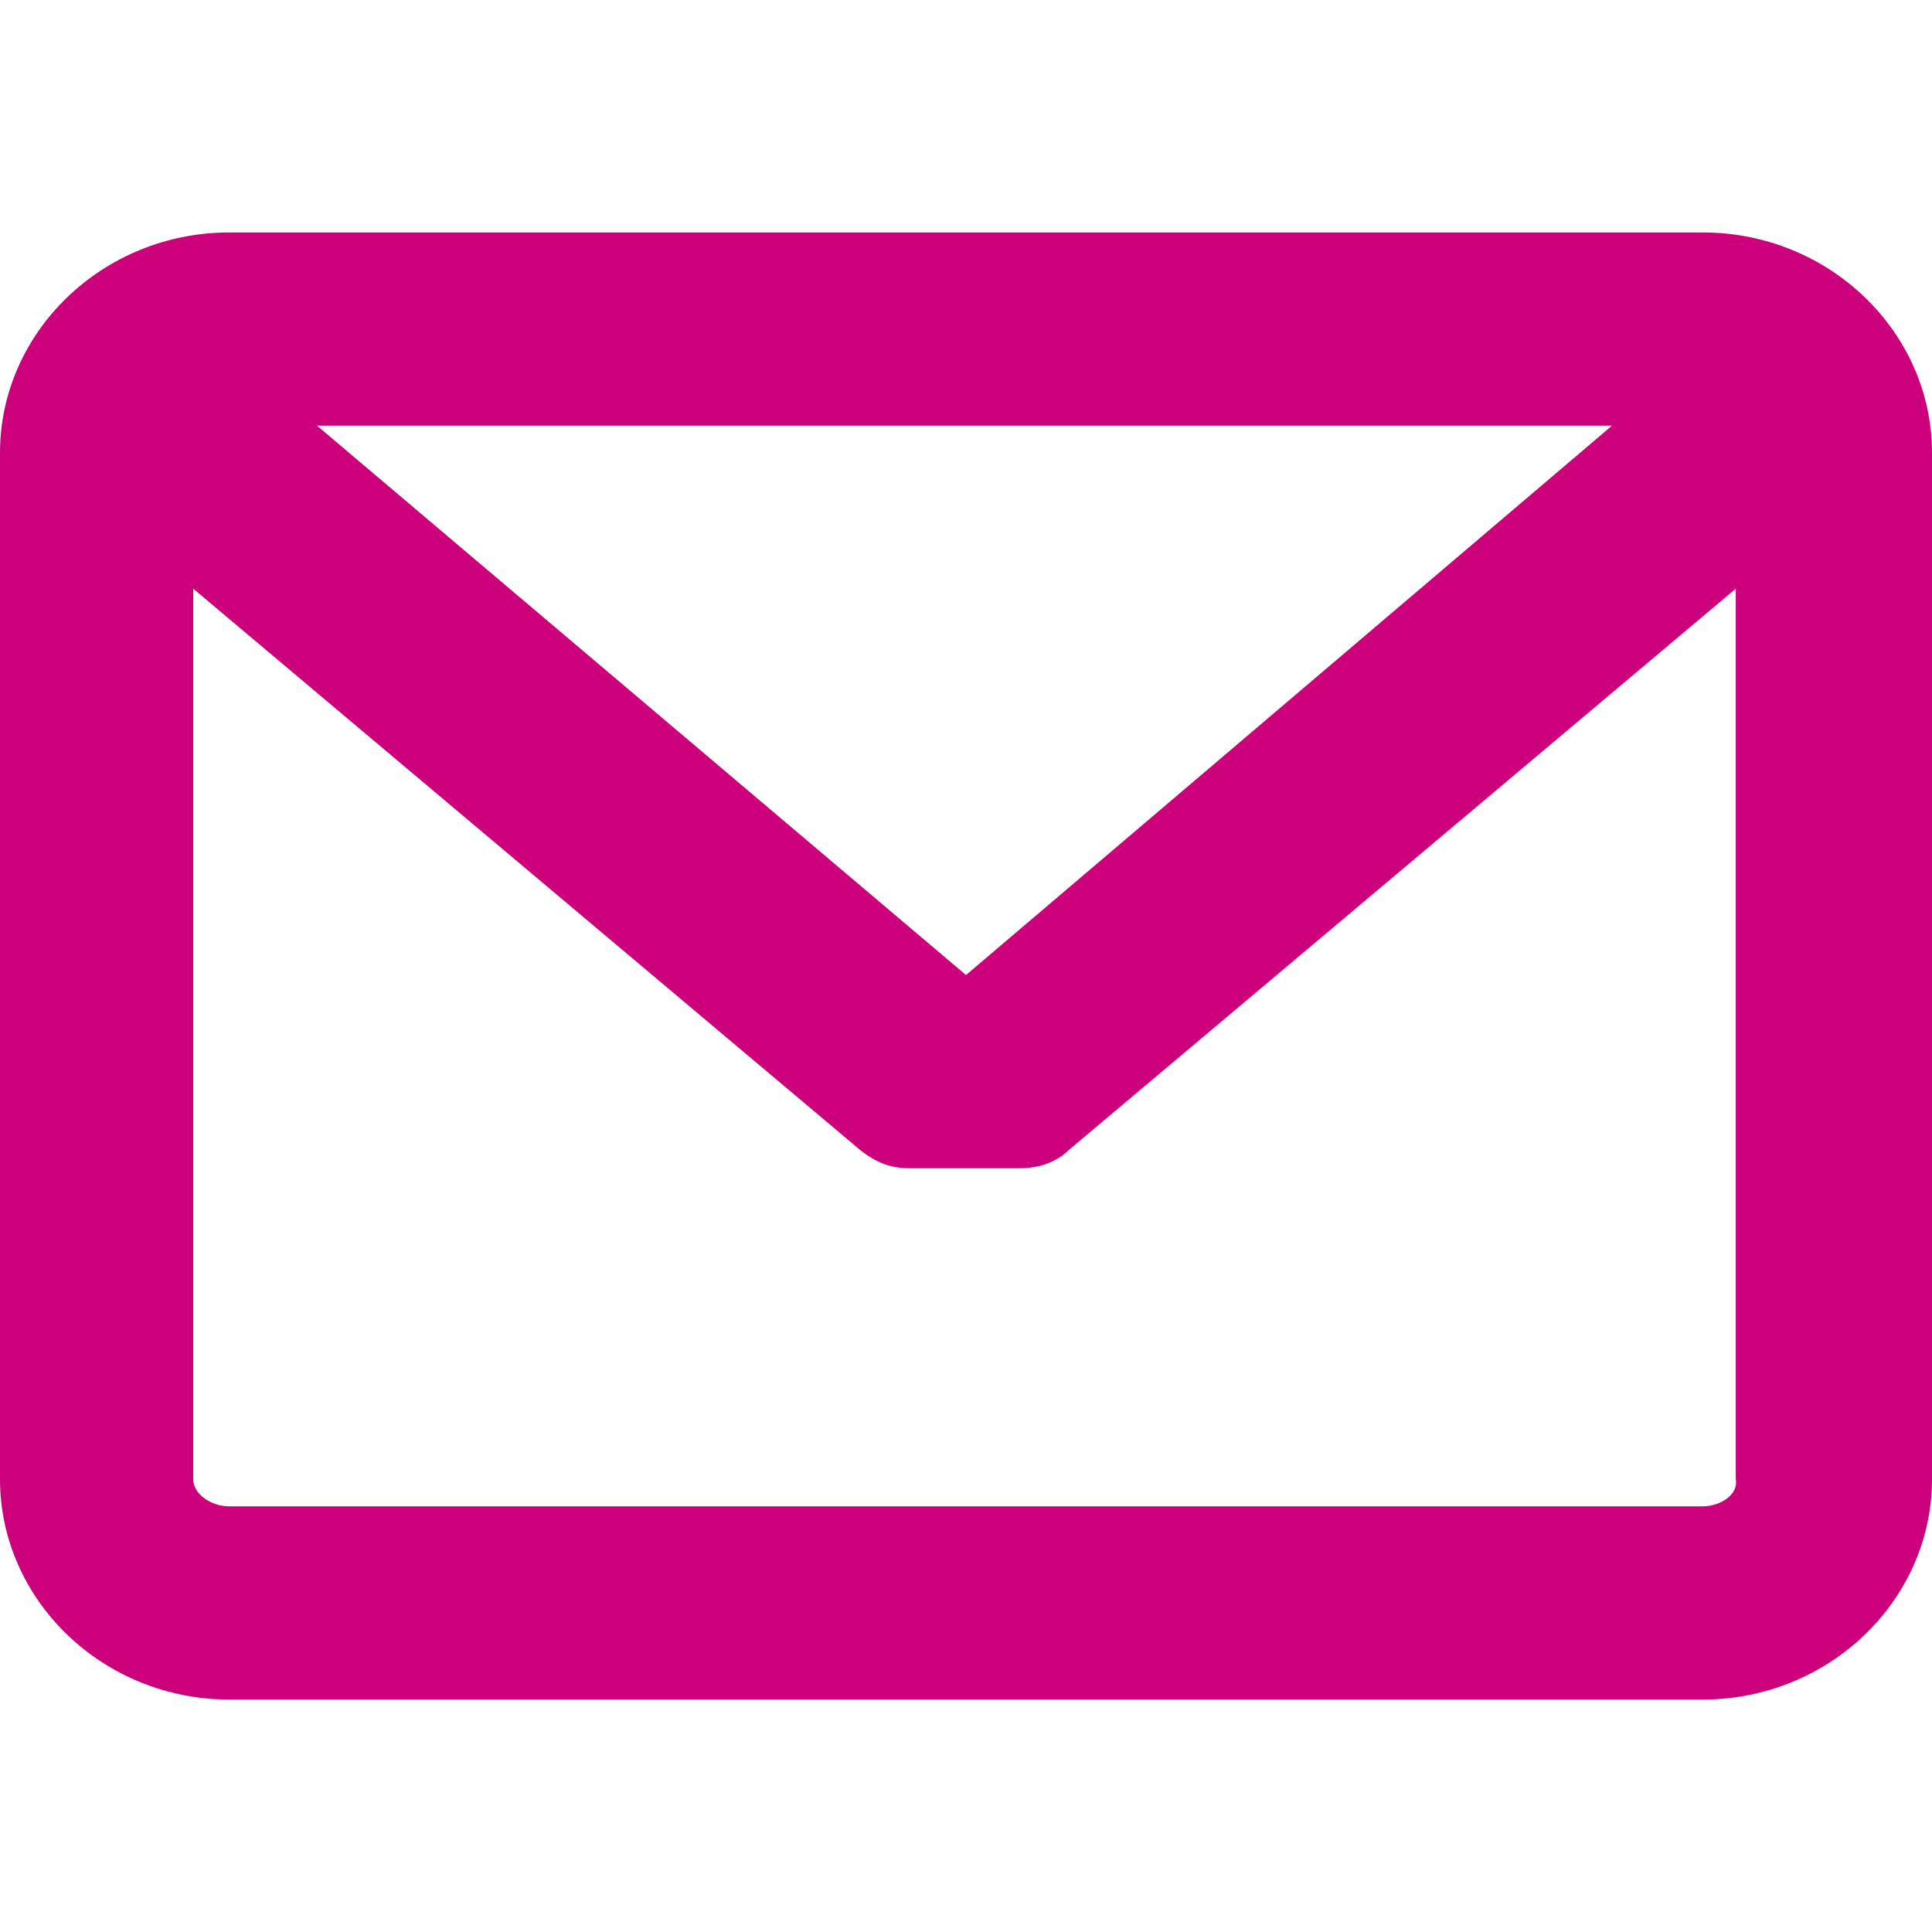 <?xml version="1.0" encoding="utf-8"?>
<!-- Generator: Adobe Illustrator 25.1.0, SVG Export Plug-In . SVG Version: 6.00 Build 0)  -->
<svg version="1.1" id="Layer_1" xmlns="http://www.w3.org/2000/svg" xmlns:xlink="http://www.w3.org/1999/xlink" x="0px" y="0px"
	 viewBox="0 0 64 64" style="enable-background:new 0 0 64 64;" xml:space="preserve">
<style type="text/css">
	.st0{fill:#CB007A;}
</style>
<path class="st0" d="M56.4,7.7H7.6C3.4,7.7,0,11,0,15v34c0,4,3.4,7.3,7.6,7.3h48.8c4.2,0,7.6-3.3,7.6-7.3V15
	C64,11,60.6,7.7,56.4,7.7z M56.4,49.9H7.6c-0.6,0-1.2-0.4-1.2-0.9V19.5l22.1,18.6c0.5,0.4,1,0.6,1.6,0.6l3.7,0
	c0.6,0,1.2-0.2,1.6-0.6l22.1-18.6V49C57.6,49.5,57,49.9,56.4,49.9z M32,32.3L10.5,14.1h42.9L32,32.3z"/>
</svg>
